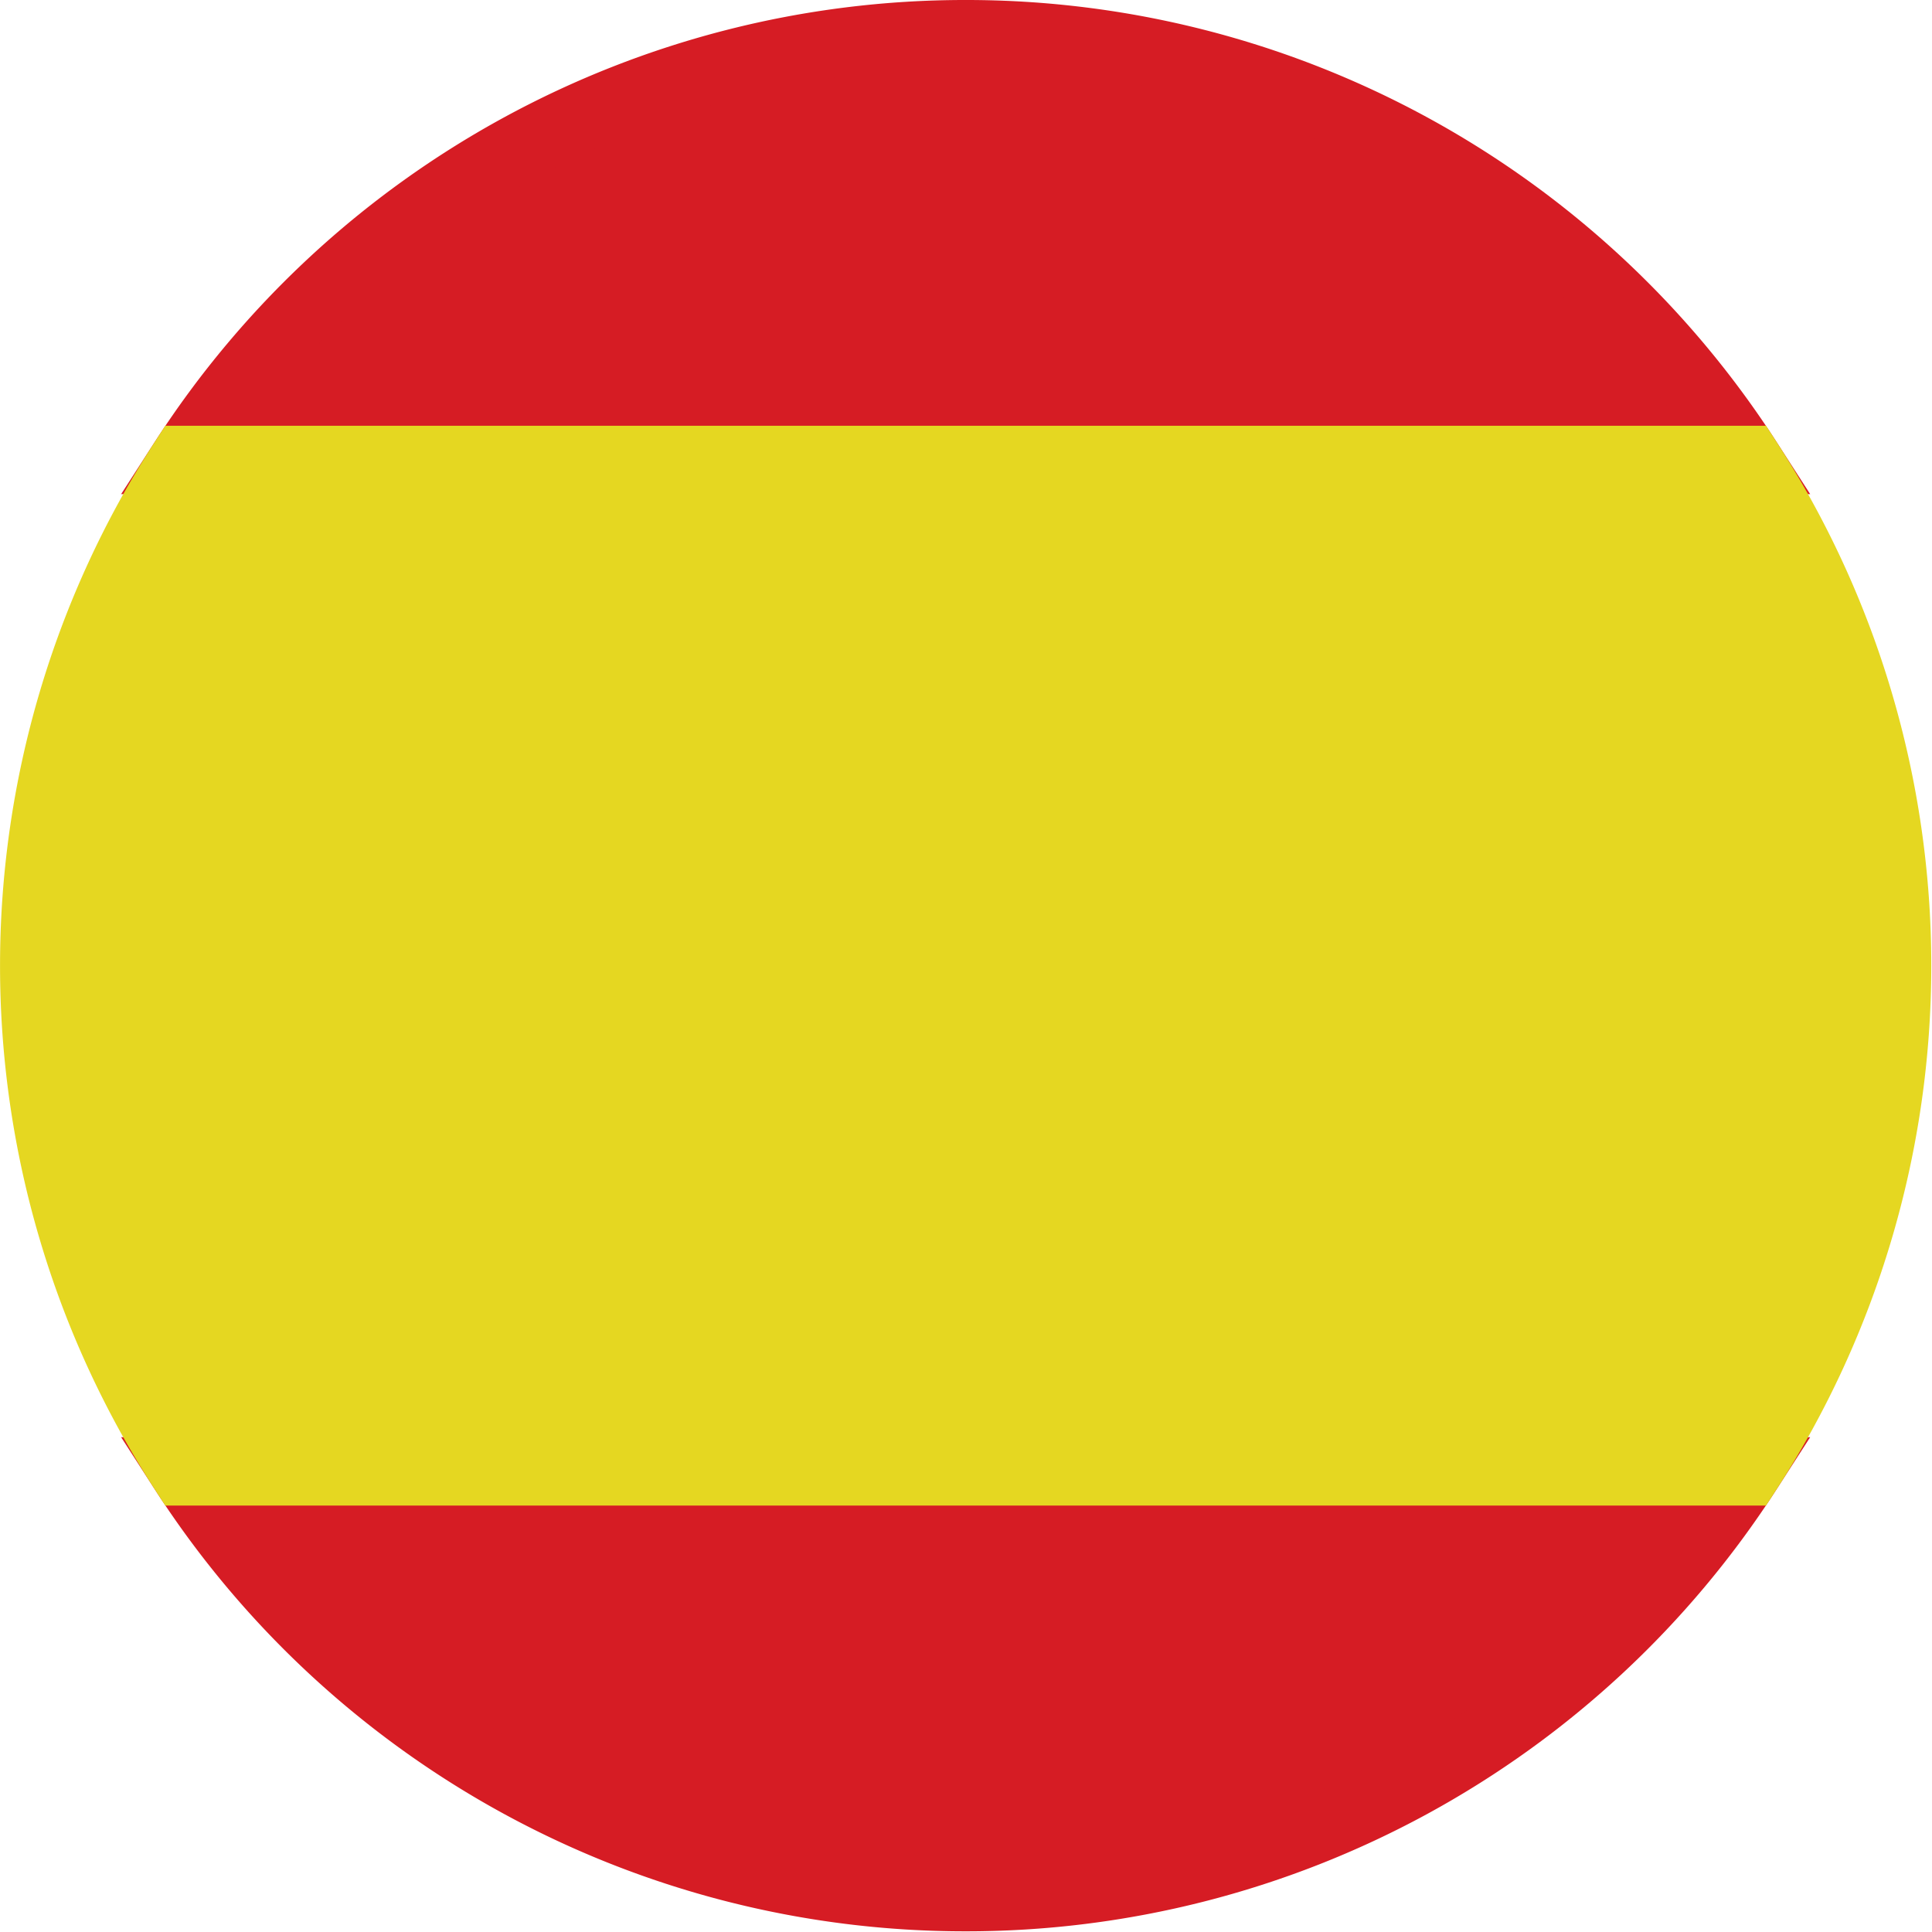 <svg id="Capa_1" data-name="Capa 1" xmlns="http://www.w3.org/2000/svg" viewBox="0 0 28.27 28.27"><defs><style>.cls-1{fill:#d61c24;stroke:#d61c24;}.cls-1,.cls-2{stroke-miterlimit:10;}.cls-2{fill:#e5d721;stroke:#e5d721;}</style></defs><path class="cls-1" d="M14.16.53A13.6,13.6,0,0,0,2.72,6.76H25.6A13.6,13.6,0,0,0,14.16.53Z" transform="translate(-0.03 -0.03)"/><path class="cls-1" d="M14.16,27.79A13.6,13.6,0,0,0,25.6,21.56H2.72A13.6,13.6,0,0,0,14.16,27.79Z" transform="translate(-0.03 -0.03)"/><path class="cls-2" d="M2.72,21.56H25.6a13.6,13.6,0,0,0,0-14.8H2.72a13.6,13.6,0,0,0,0,14.8Z" transform="translate(-0.03 -0.03)"/></svg>